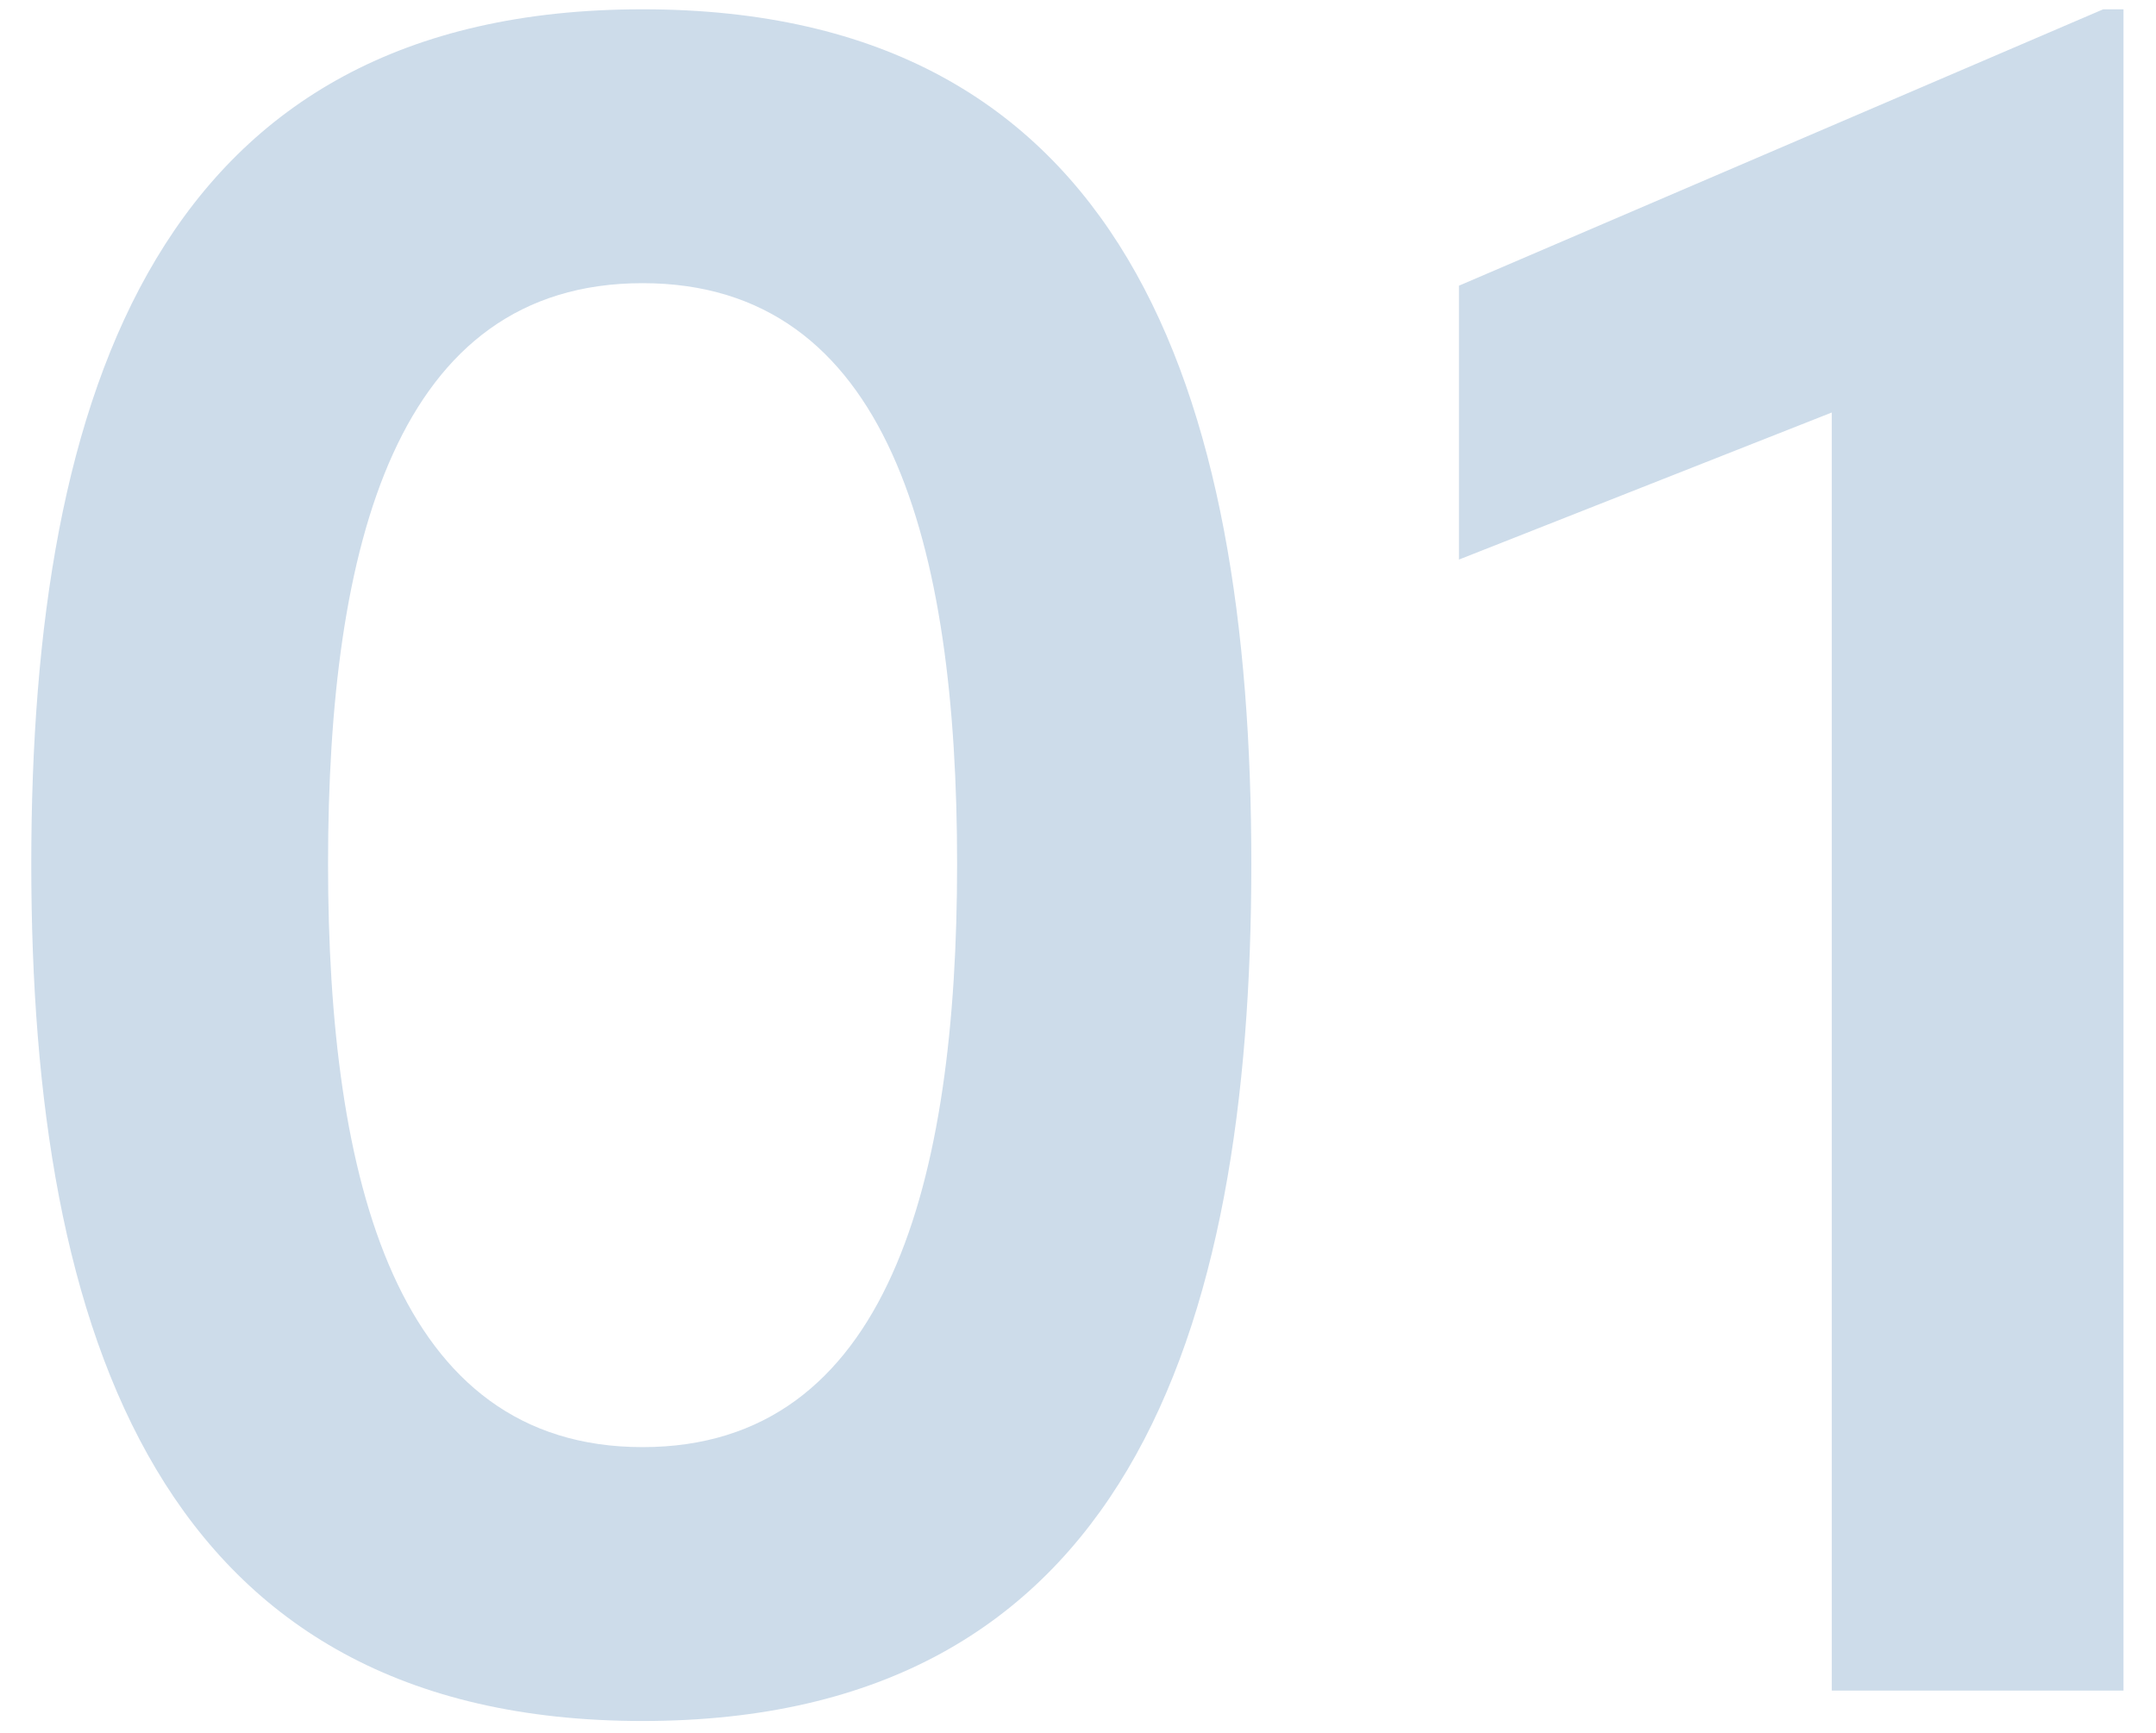 <svg width="51" height="41" viewBox="0 0 51 41" fill="none" xmlns="http://www.w3.org/2000/svg">
<path d="M15.2 40.72C3.8 40.72 0.74 31.6 0.74 20.44C0.74 9.22 3.8 0.22 15.2 0.22C26.6 0.22 29.6 9.22 29.6 20.44C29.6 31.6 26.6 40.72 15.2 40.72ZM15.2 34.24C21.02 34.24 22.64 27.94 22.64 20.44C22.64 12.88 21.02 6.7 15.2 6.7C9.38 6.7 7.76 12.88 7.76 20.44C7.76 27.94 9.38 34.24 15.2 34.24ZM34.511 6.76L49.751 0.22H50.231V40H43.331V9.76L34.511 13.24V6.76Z" fill="#CDDCEA"/>
</svg>
